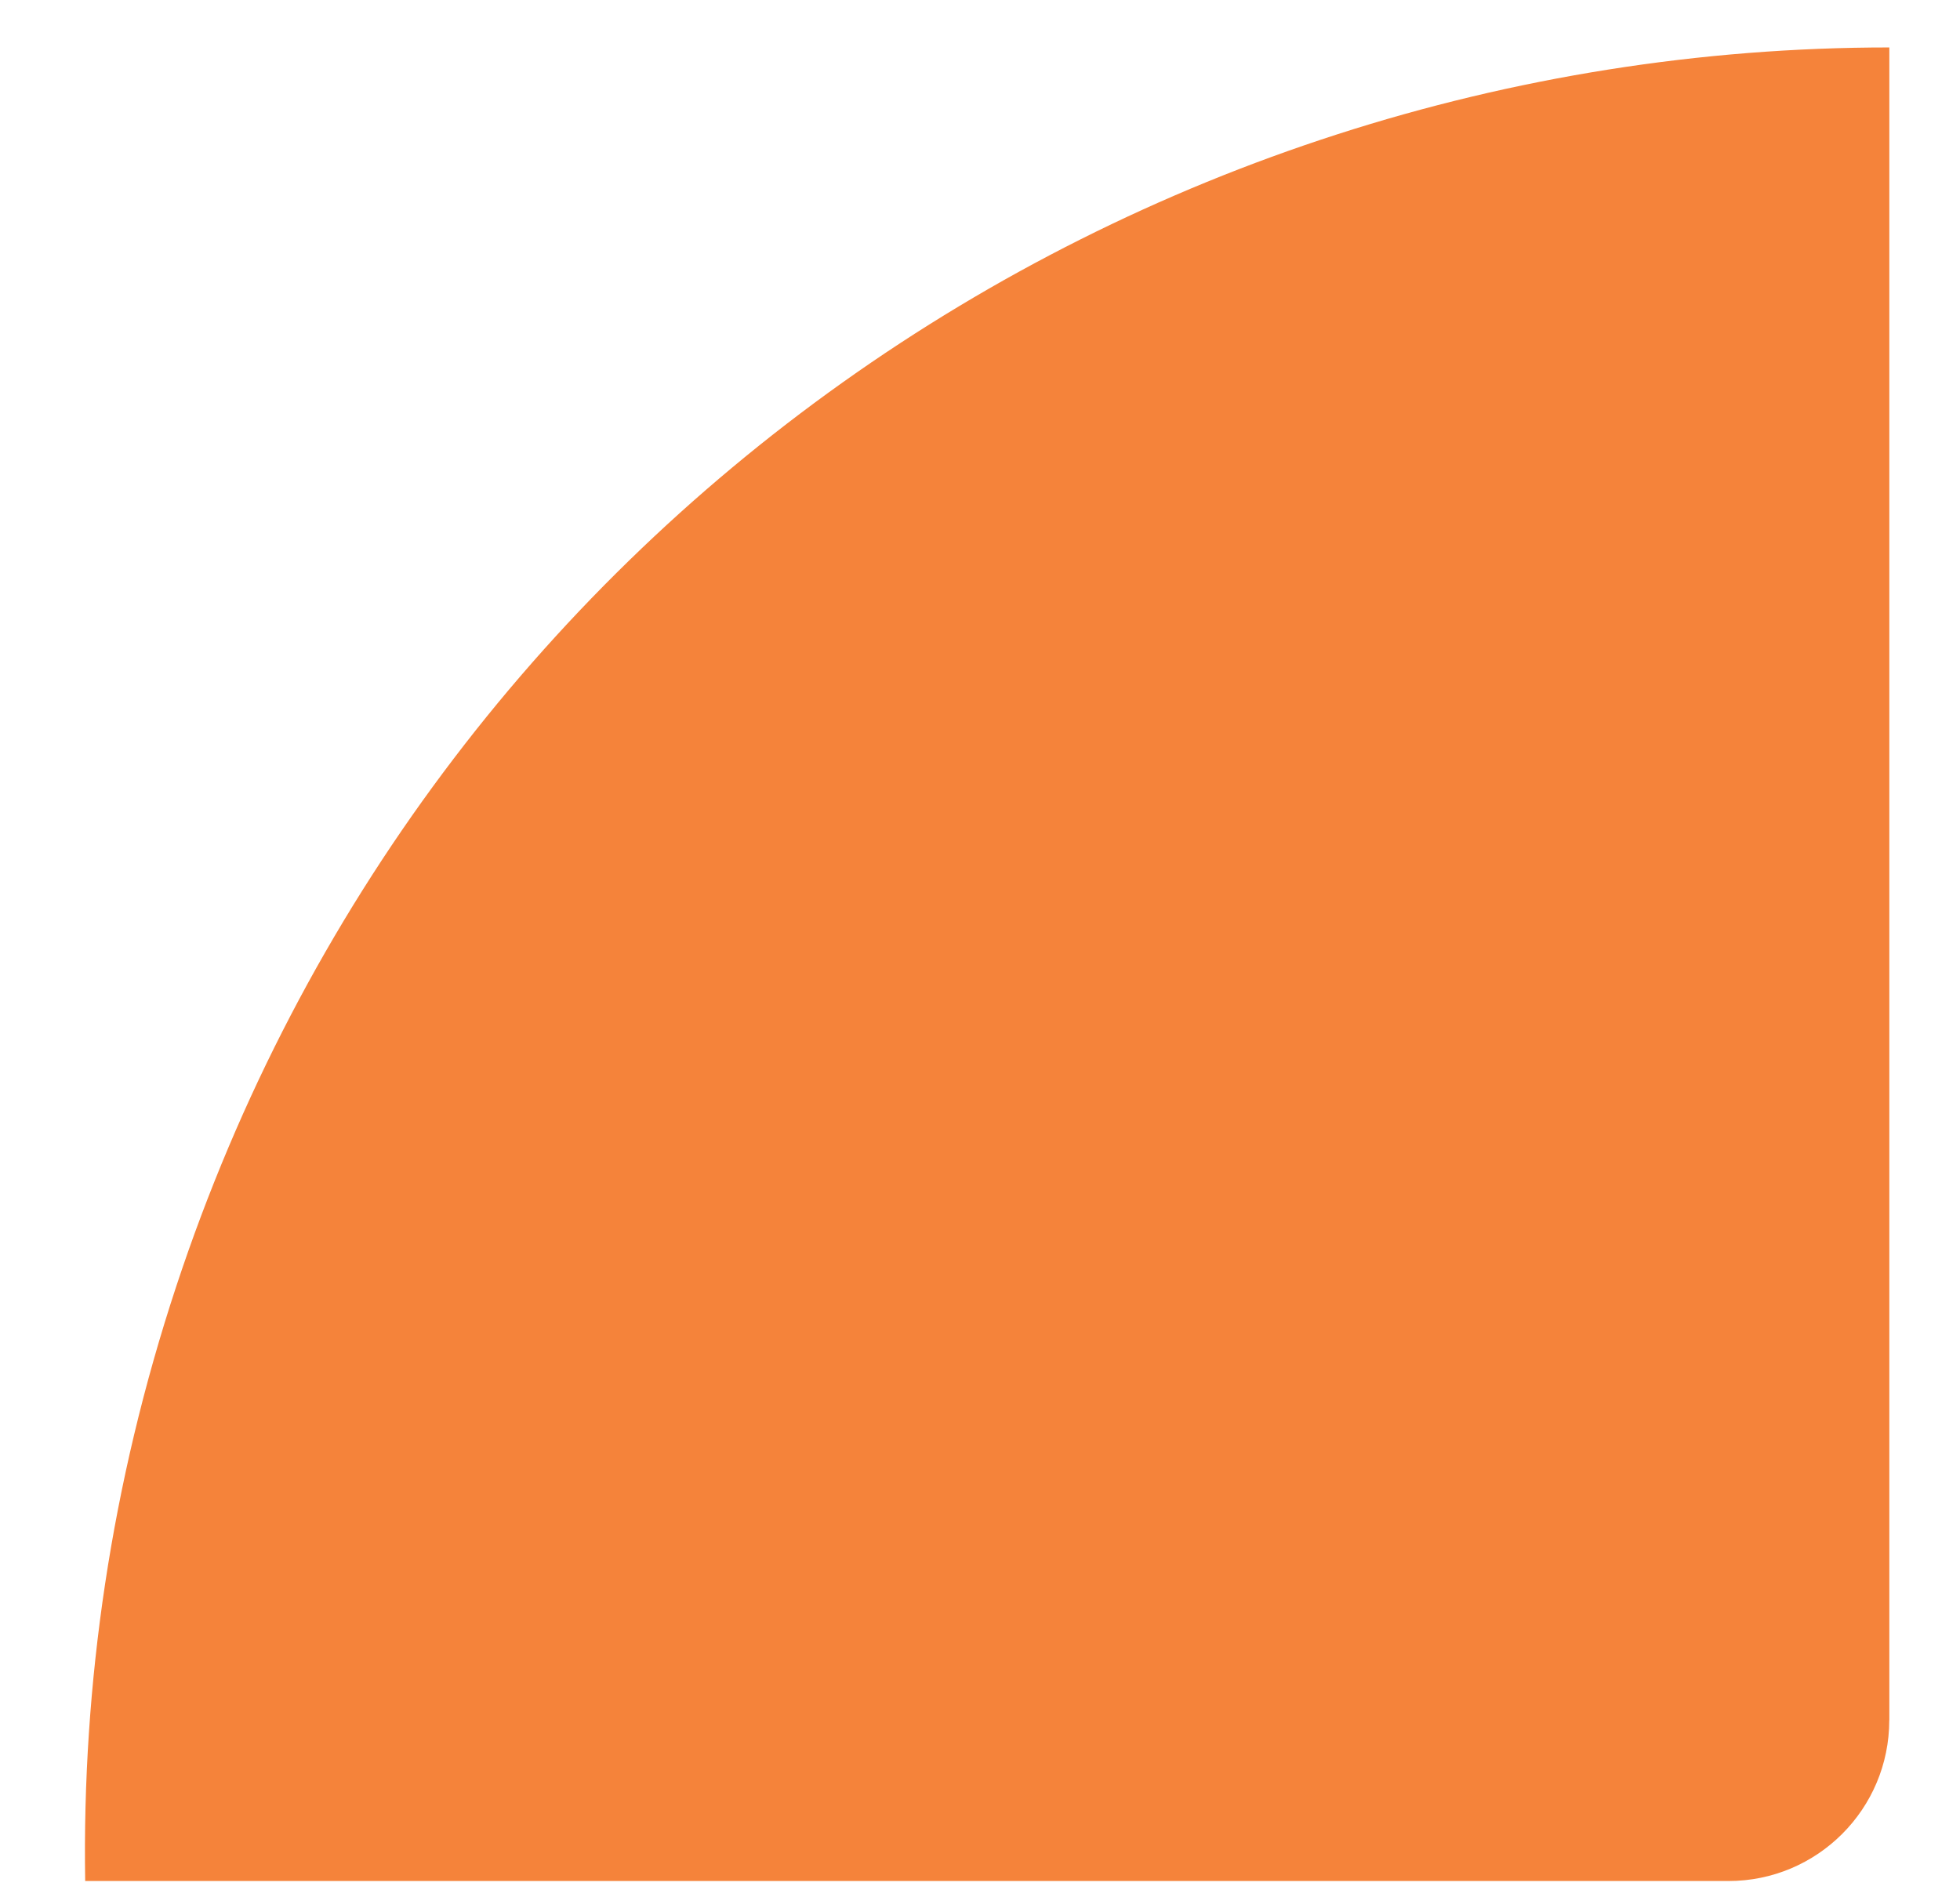 <?xml version="1.0" encoding="UTF-8" standalone="no"?><svg xmlns="http://www.w3.org/2000/svg" xmlns:xlink="http://www.w3.org/1999/xlink" data-name="Layer 1" fill="#000000" height="257.43" viewBox="0 0 265.99 257.43" width="265.99"><path d="M256.4,233.49V6.44c-102.78-.02-198.48,65.2-232.47,168.12-8.85,26.8-12.8,54.04-12.37,80.75h223.01c12.05,0,21.82-9.77,21.82-21.82Z" fill="#f5833a"/></svg>